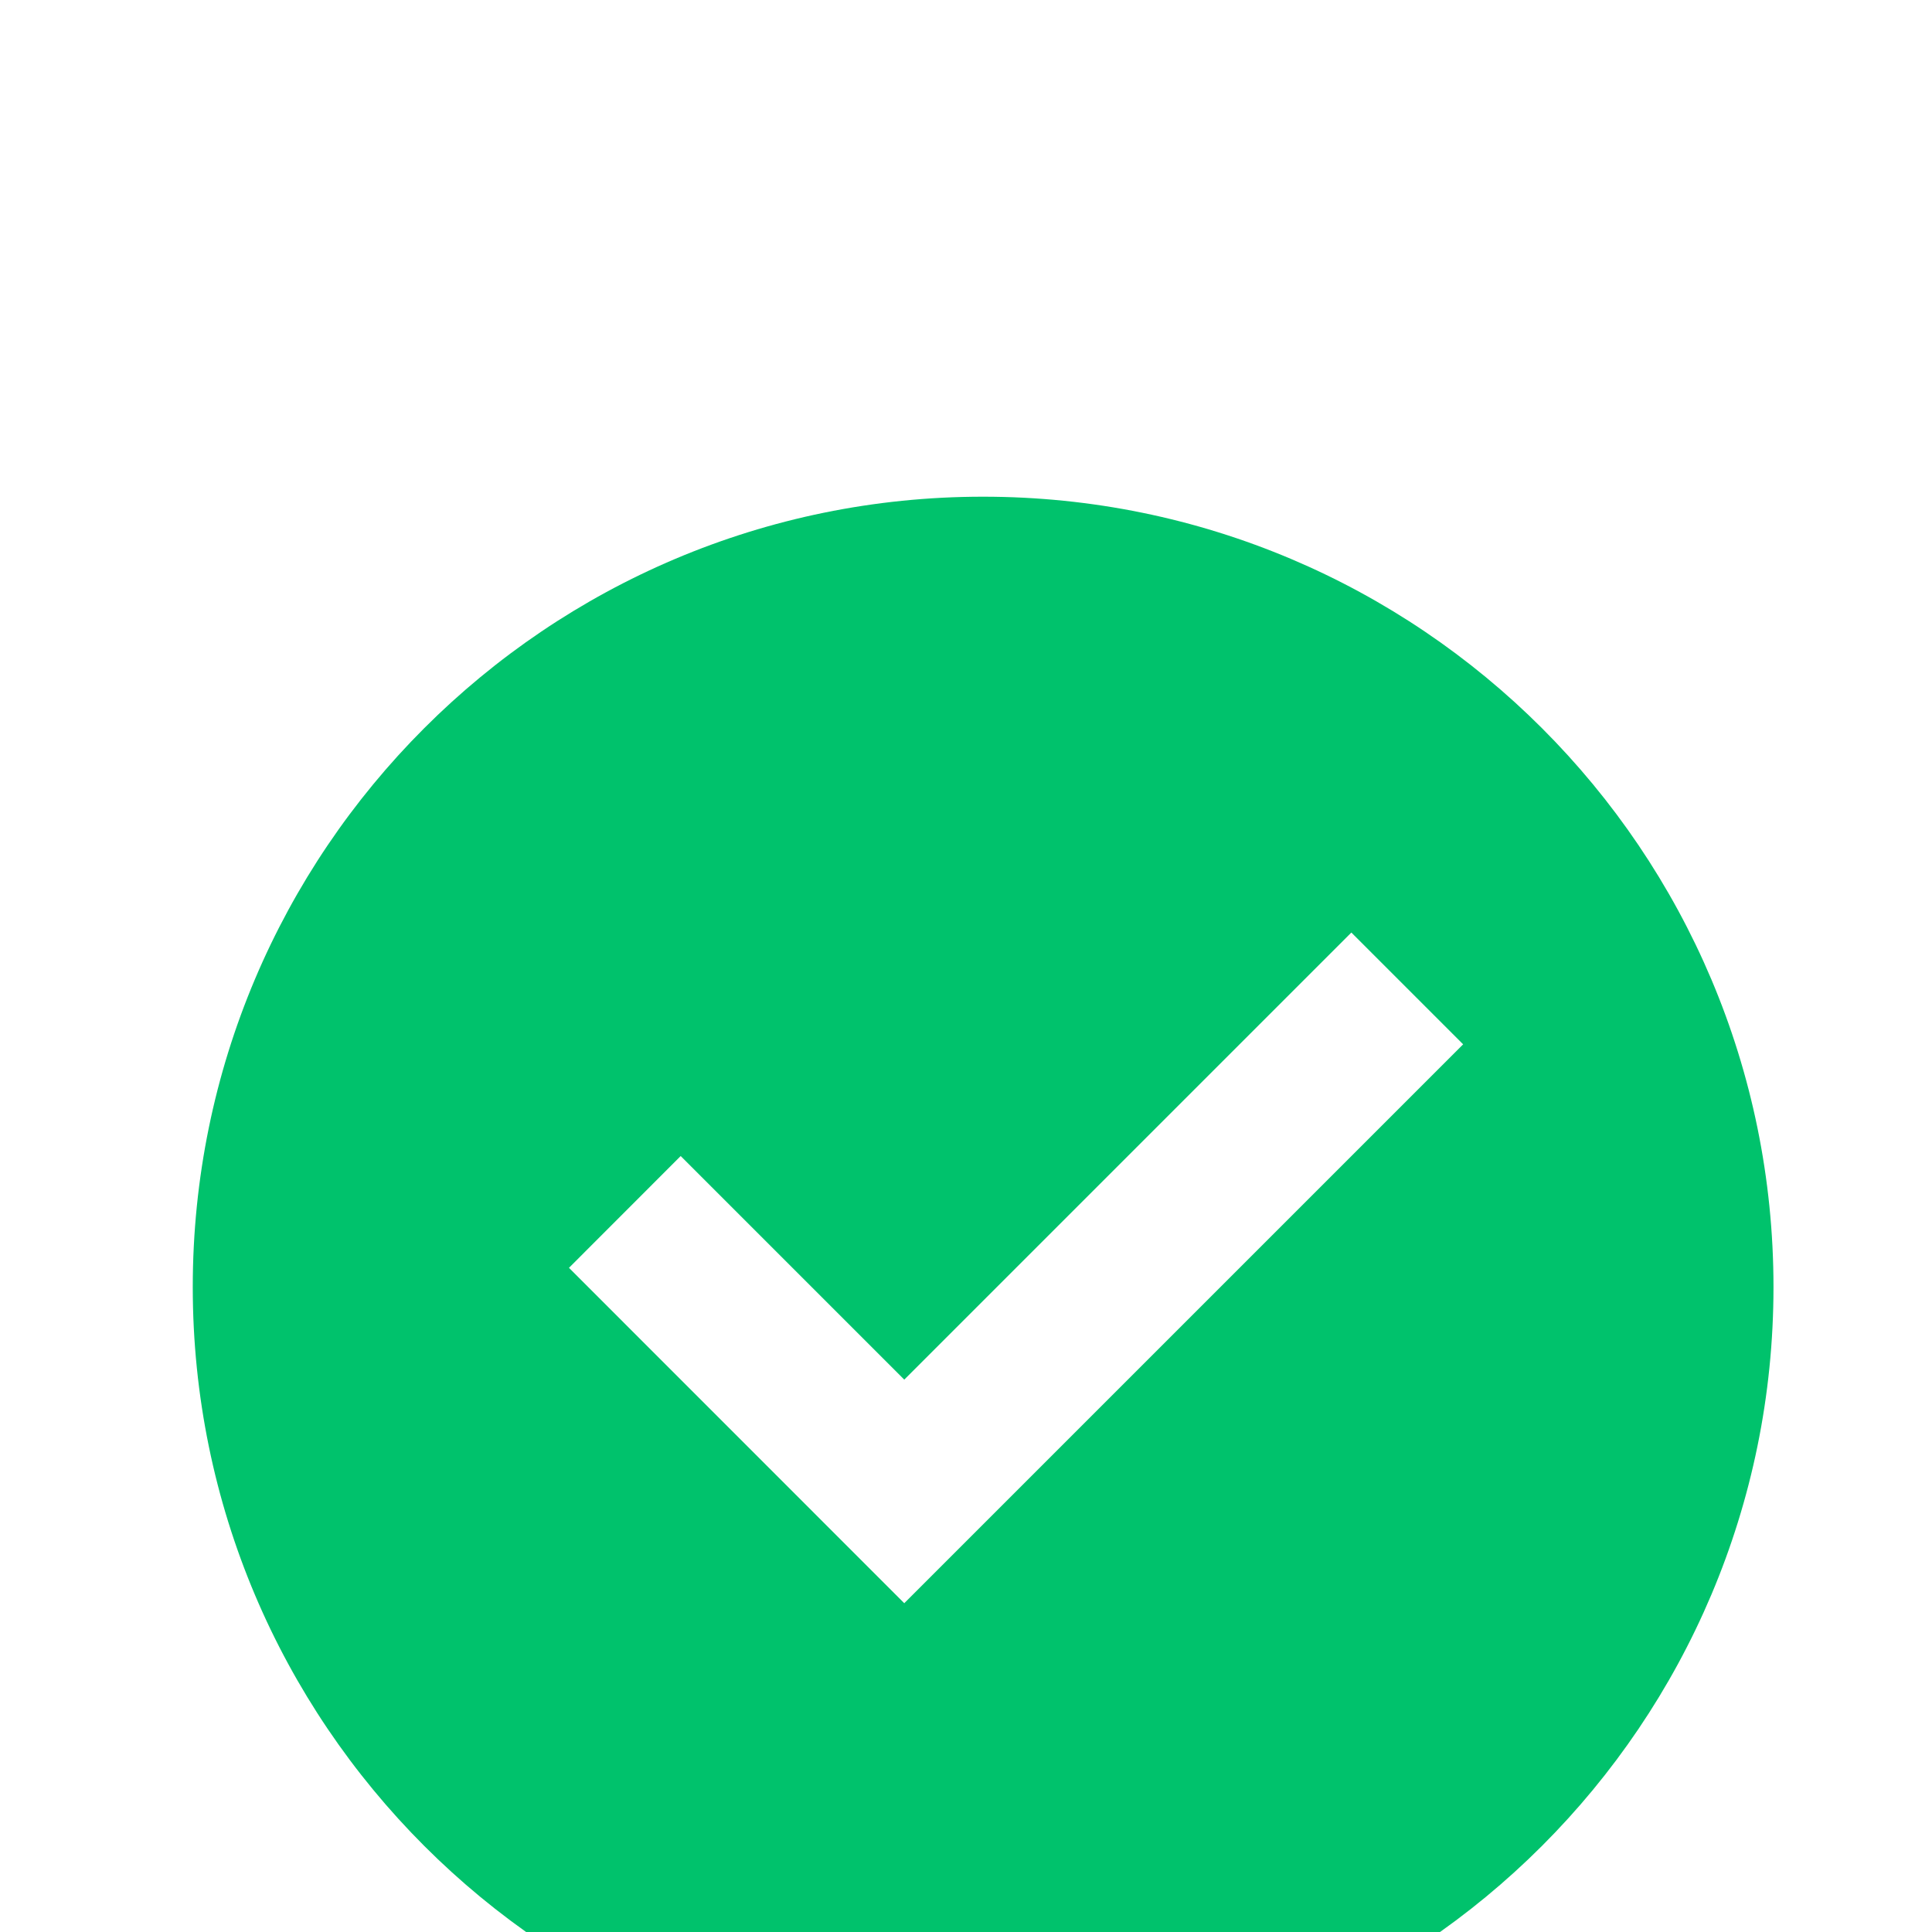 <svg width="22" height="22" viewBox="0 0 22 22" fill="none" xmlns="http://www.w3.org/2000/svg">
<g filter="url(#filter0_d_1_245)">
<path d="M11.194 20.056C6.224 20.056 2.195 16.026 2.195 11.056C2.195 6.085 6.224 2.056 11.194 2.056C16.165 2.056 20.195 6.085 20.195 11.056C20.195 16.026 16.165 20.056 11.194 20.056ZM10.297 14.656L16.661 8.292L15.388 7.019L10.297 12.11L7.751 9.564L6.479 10.837L10.297 14.656Z" fill="#00C26C"/>
</g>
<defs>
<filter id="filter0_d_1_245" x="-21.206" y="-17.744" width="64.8" height="64.8" filterUnits="userSpaceOnUse" color-interpolation-filters="sRGB">
<feFlood flood-opacity="0" result="BackgroundImageFix"/>
<feColorMatrix in="SourceAlpha" type="matrix" values="0 0 0 0 0 0 0 0 0 0 0 0 0 0 0 0 0 0 127 0" result="hardAlpha"/>
<feMorphology radius="4.5" operator="erode" in="SourceAlpha" result="effect1_dropShadow_1_245"/>
<feOffset dy="3.6"/>
<feGaussianBlur stdDeviation="13.95"/>
<feComposite in2="hardAlpha" operator="out"/>
<feColorMatrix type="matrix" values="0 0 0 0 0 0 0 0 0 0.761 0 0 0 0 0.424 0 0 0 0.35 0"/>
<feBlend mode="normal" in2="BackgroundImageFix" result="effect1_dropShadow_1_245"/>
<feBlend mode="normal" in="SourceGraphic" in2="effect1_dropShadow_1_245" result="shape"/>
</filter>
</defs>
</svg>
